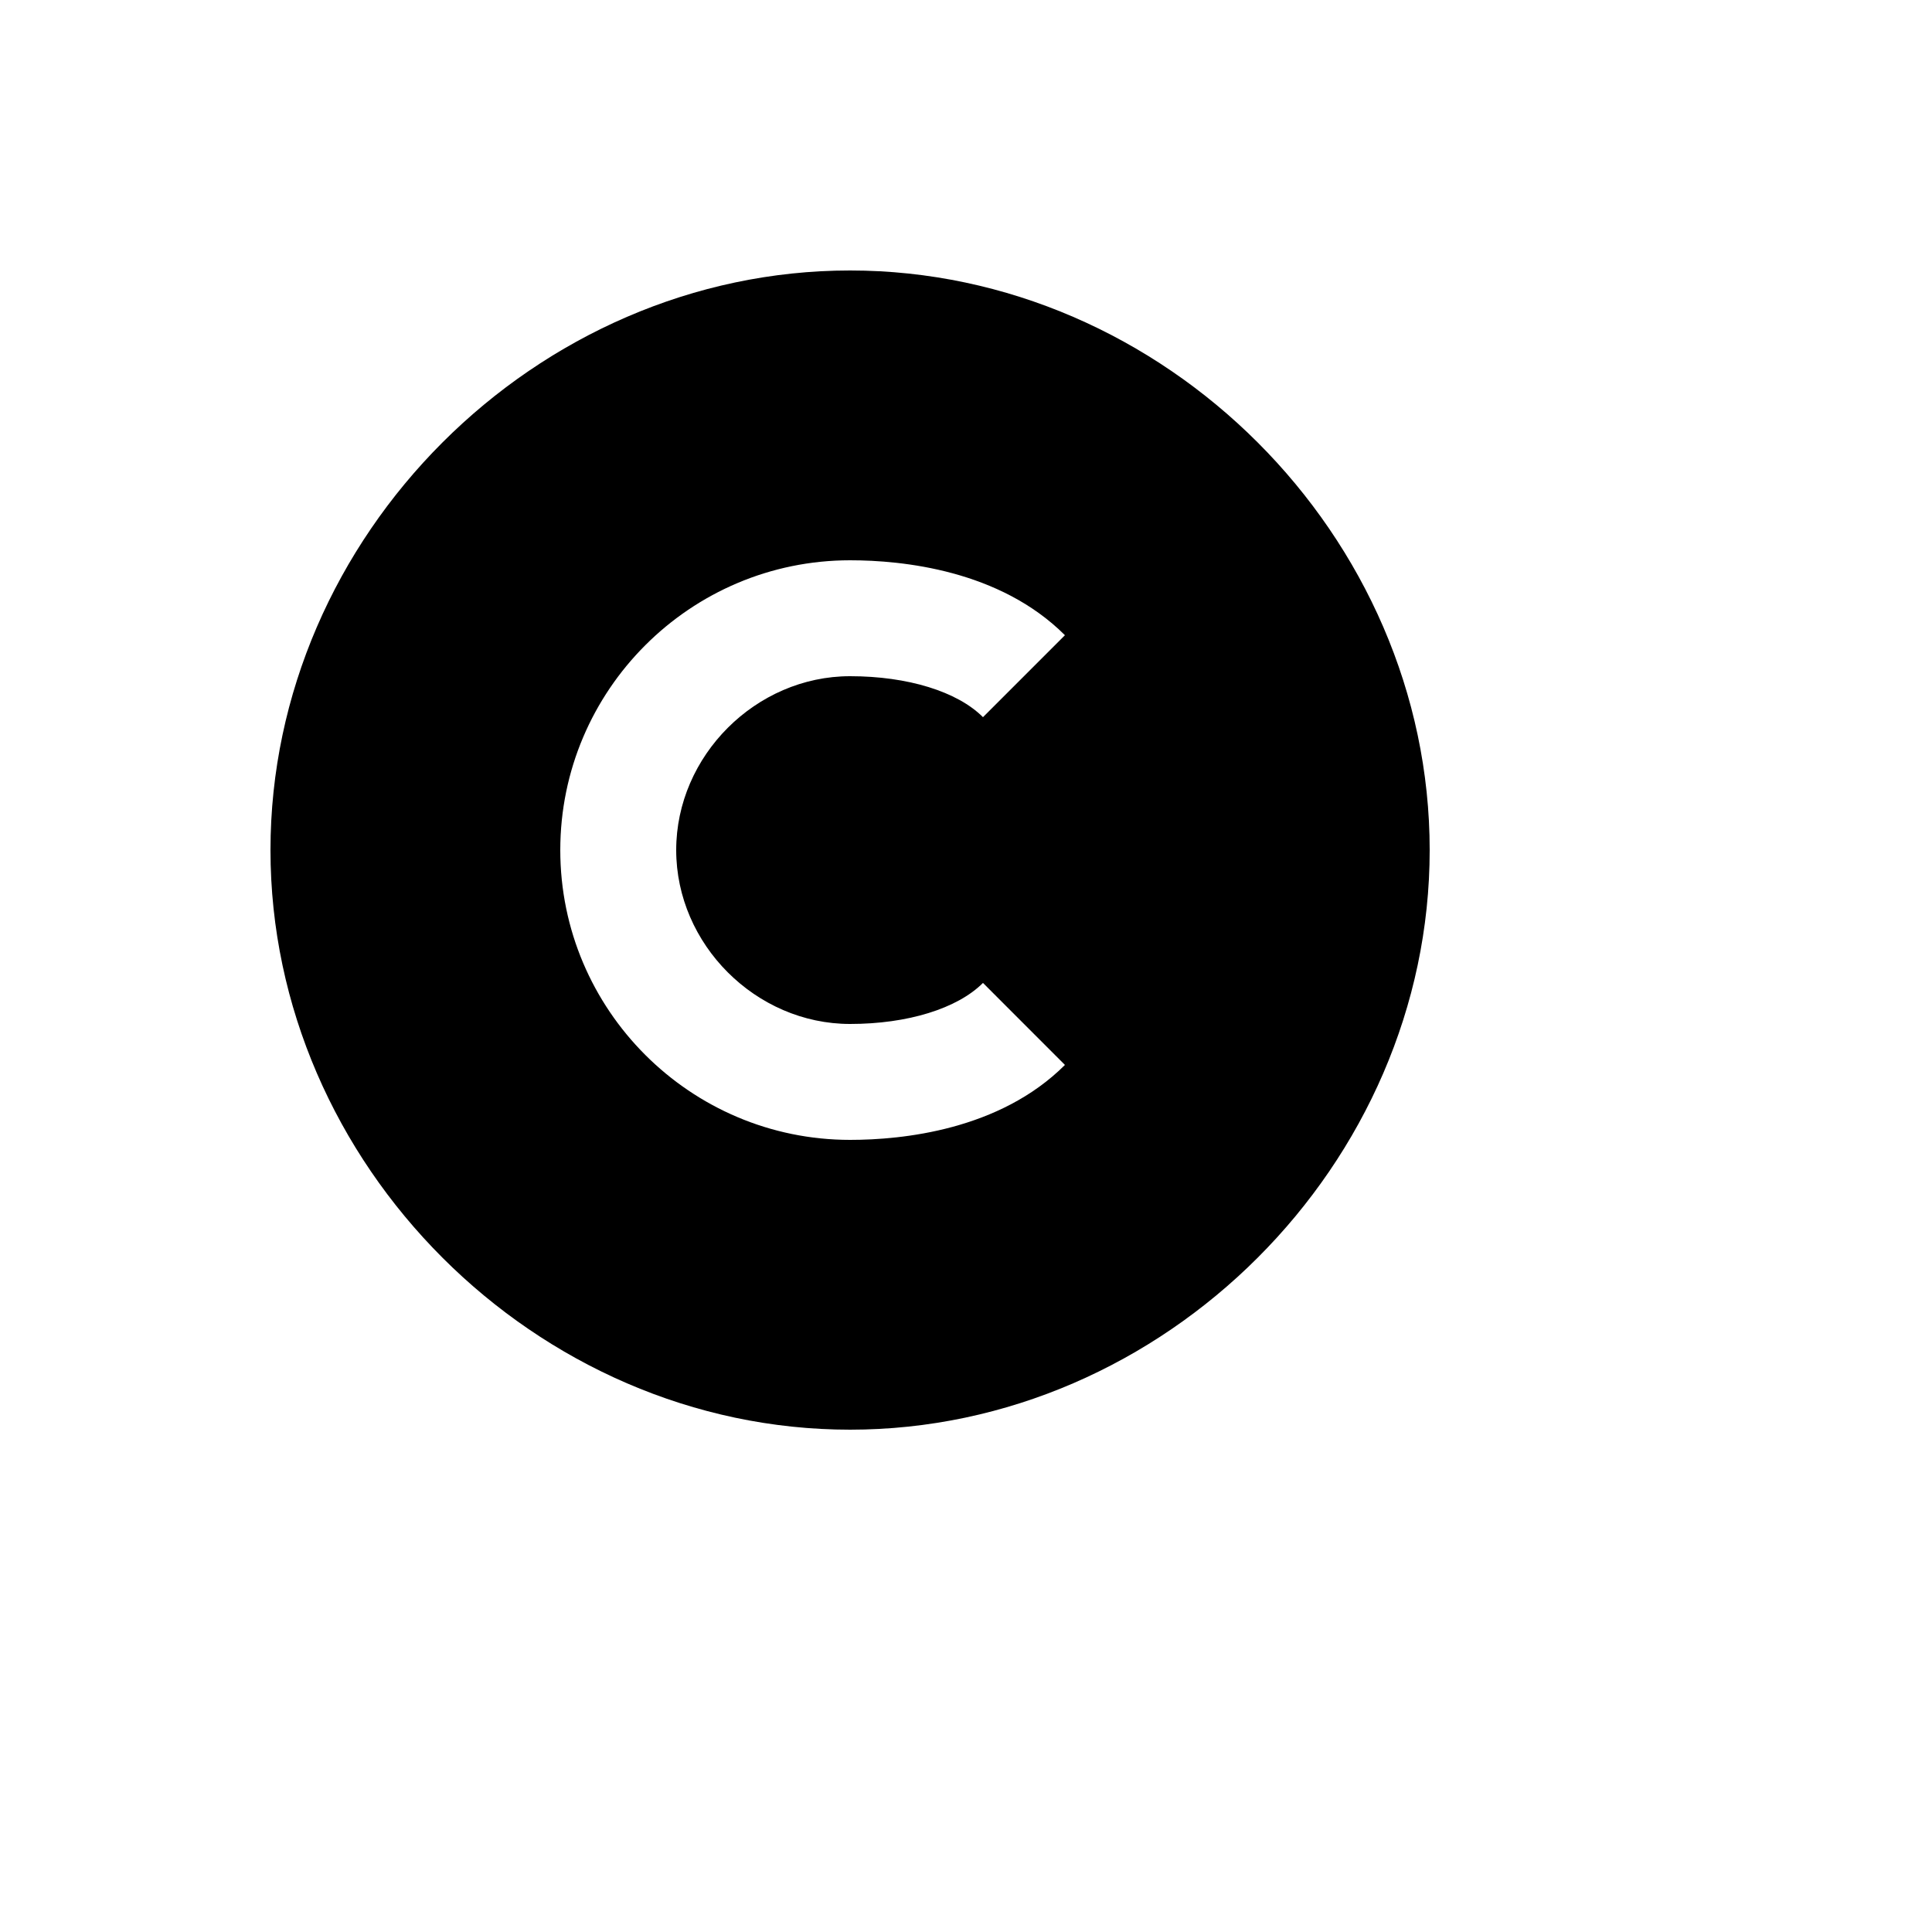 <svg xmlns="http://www.w3.org/2000/svg" version="1.1" xmlns:xlink="http://www.w3.org/1999/xlink" width="100%" height="100%" id="svgWorkerArea" viewBox="-25 -25 625 625" xmlns:idraw="https://idraw.muisca.co" style="background: white;"><defs id="defsdoc"><pattern id="patternBool" x="0" y="0" width="10" height="10" patternUnits="userSpaceOnUse" patternTransform="rotate(35)"><circle cx="5" cy="5" r="4" style="stroke: none;fill: #ff000070;"></circle></pattern></defs><g id="fileImp-743546277" class="cosito"><path id="pathImp-6538338" class="grouped" d="M250 62.5C148.356 62.5 62.5 148.375 62.5 250 62.5 351.625 148.356 437.5 250 437.5 351.644 437.5 437.5 351.625 437.5 250 437.5 148.375 351.644 62.5 250 62.5 250 62.5 250 62.5 250 62.5M250 306.25C268.6 306.25 284.688 301.281 292.994 292.975 292.994 292.975 319.506 319.506 319.506 319.506 298.394 340.6 266.894 343.75 250 343.75 198.306 343.75 156.25 301.694 156.25 250 156.25 198.306 198.306 156.25 250 156.25 266.894 156.25 298.413 159.4 319.506 180.494 319.506 180.494 292.994 207.006 292.994 207.006 284.706 198.7 268.619 193.75 250 193.75 219.512 193.75 193.75 219.512 193.75 250 193.75 280.488 219.512 306.25 250 306.25 250 306.25 250 306.25 250 306.25"></path></g></svg>
